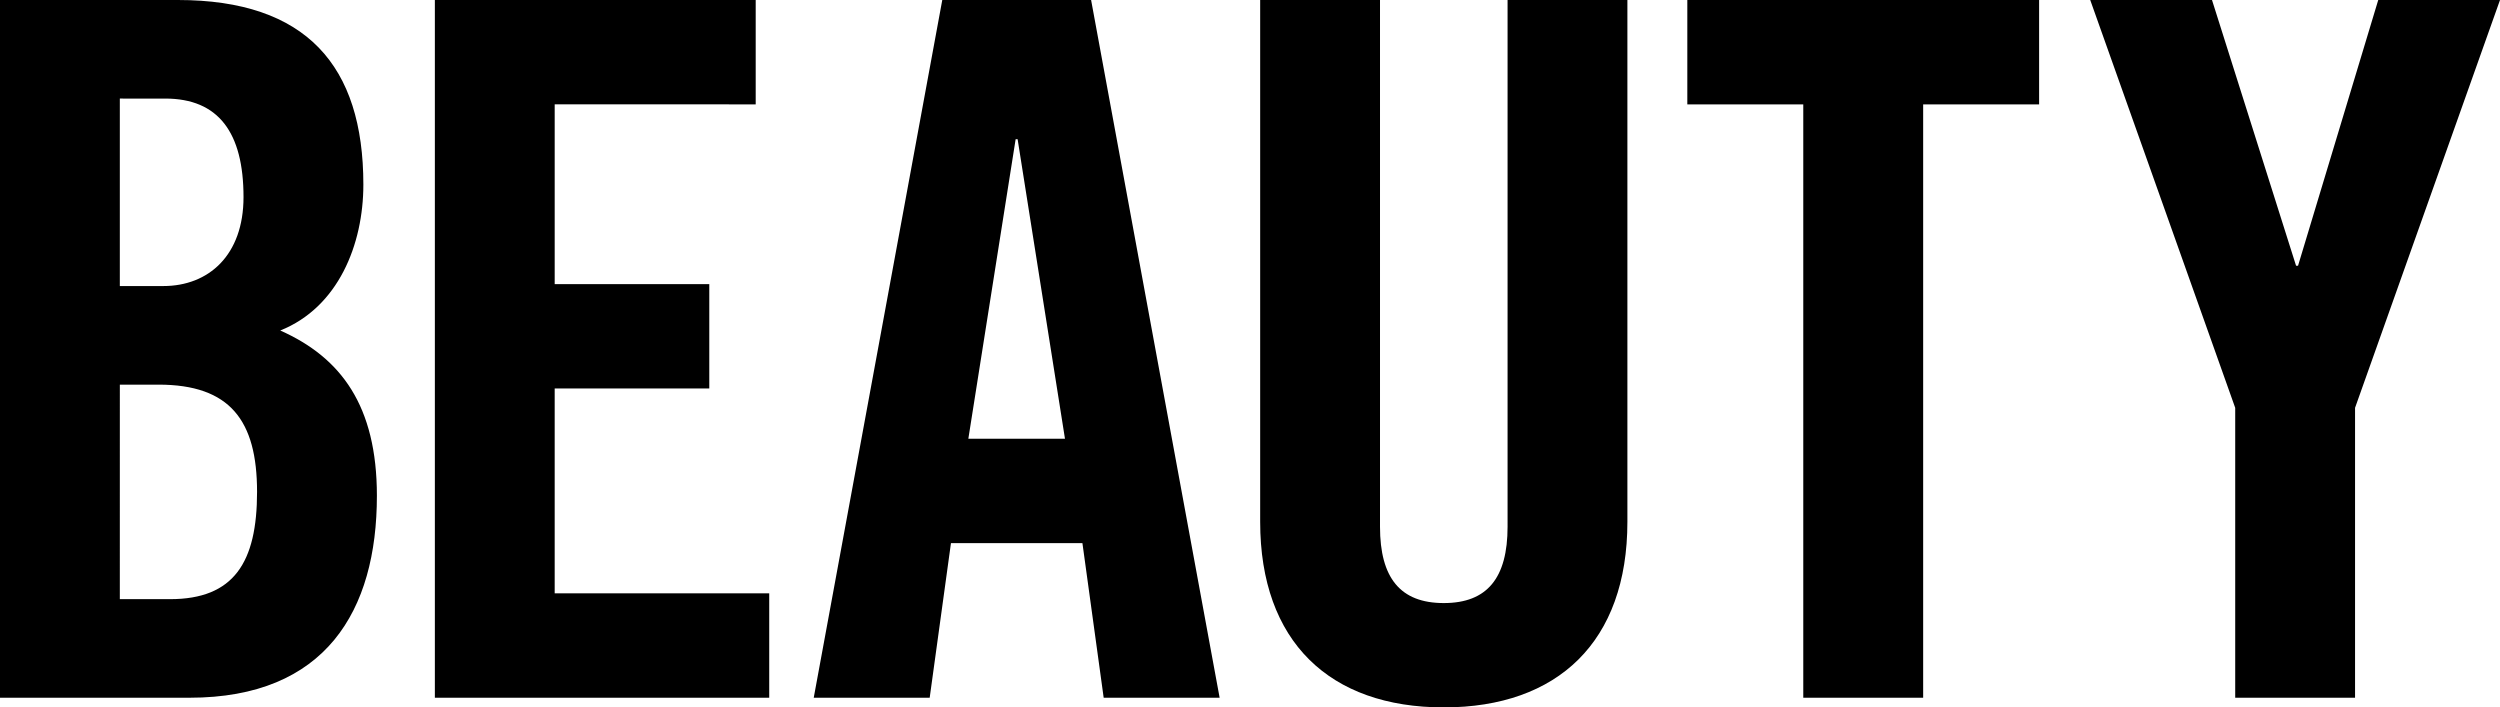 <svg xmlns="http://www.w3.org/2000/svg" width="381.617" height="107.982" viewBox="0 0 381.617 107.982"><g transform="translate(-0.003 -236.018)"><path d="M1.8,208H28.943c19.62,0,28.323,10.031,28.323,28.176,0,9.146-3.836,18.735-12.686,22.274,9.292,4.131,14.751,11.507,14.751,25.225,0,17.555-7.819,30.832-28.618,30.832H1.8Zm18.291,43.664H26.73c6.933,0,12.243-4.72,12.243-13.572,0-9.882-3.834-15.046-11.948-15.046H20.091Zm0,47.795h7.672c9.737,0,13.276-5.6,13.276-16.374,0-10.917-4.131-16.372-15.046-16.372h-5.9Z" transform="translate(-1.797 28.018)"/><path d="M60.3,314.507V208h48.975v15.93H78.591v27.438h23.6V267.3h-23.6v31.274H111.34v15.932Z" transform="translate(6.083 28.019)"/><path d="M130.779,314.507h-17.7L132.7,208h22.718l19.62,106.506h-17.7l-3.245-23.6H134.026Zm5.9-39.535h14.751L144.2,229.243h-.3Z" transform="translate(11.138 28.019)"/><path d="M173.136,208h18.292v80.4c0,7.818,3.1,11.655,9.736,11.655s9.737-3.836,9.737-11.655V208h18.291v79.657c0,18.293-10.62,28.323-28.028,28.323s-28.027-10.031-28.027-28.323Z" transform="translate(19.228 28.019)"/><path d="M248.3,223.931H230.6V208h53.7v15.93h-17.7v90.576H248.3Z" transform="translate(26.967 28.019)"/><path d="M325.224,314.507H306.931V270.252L284.8,208h18.588l12.833,40.566h.3L328.764,208h18.587l-22.127,62.251Z" transform="translate(34.27 28.019)"/></g></svg>